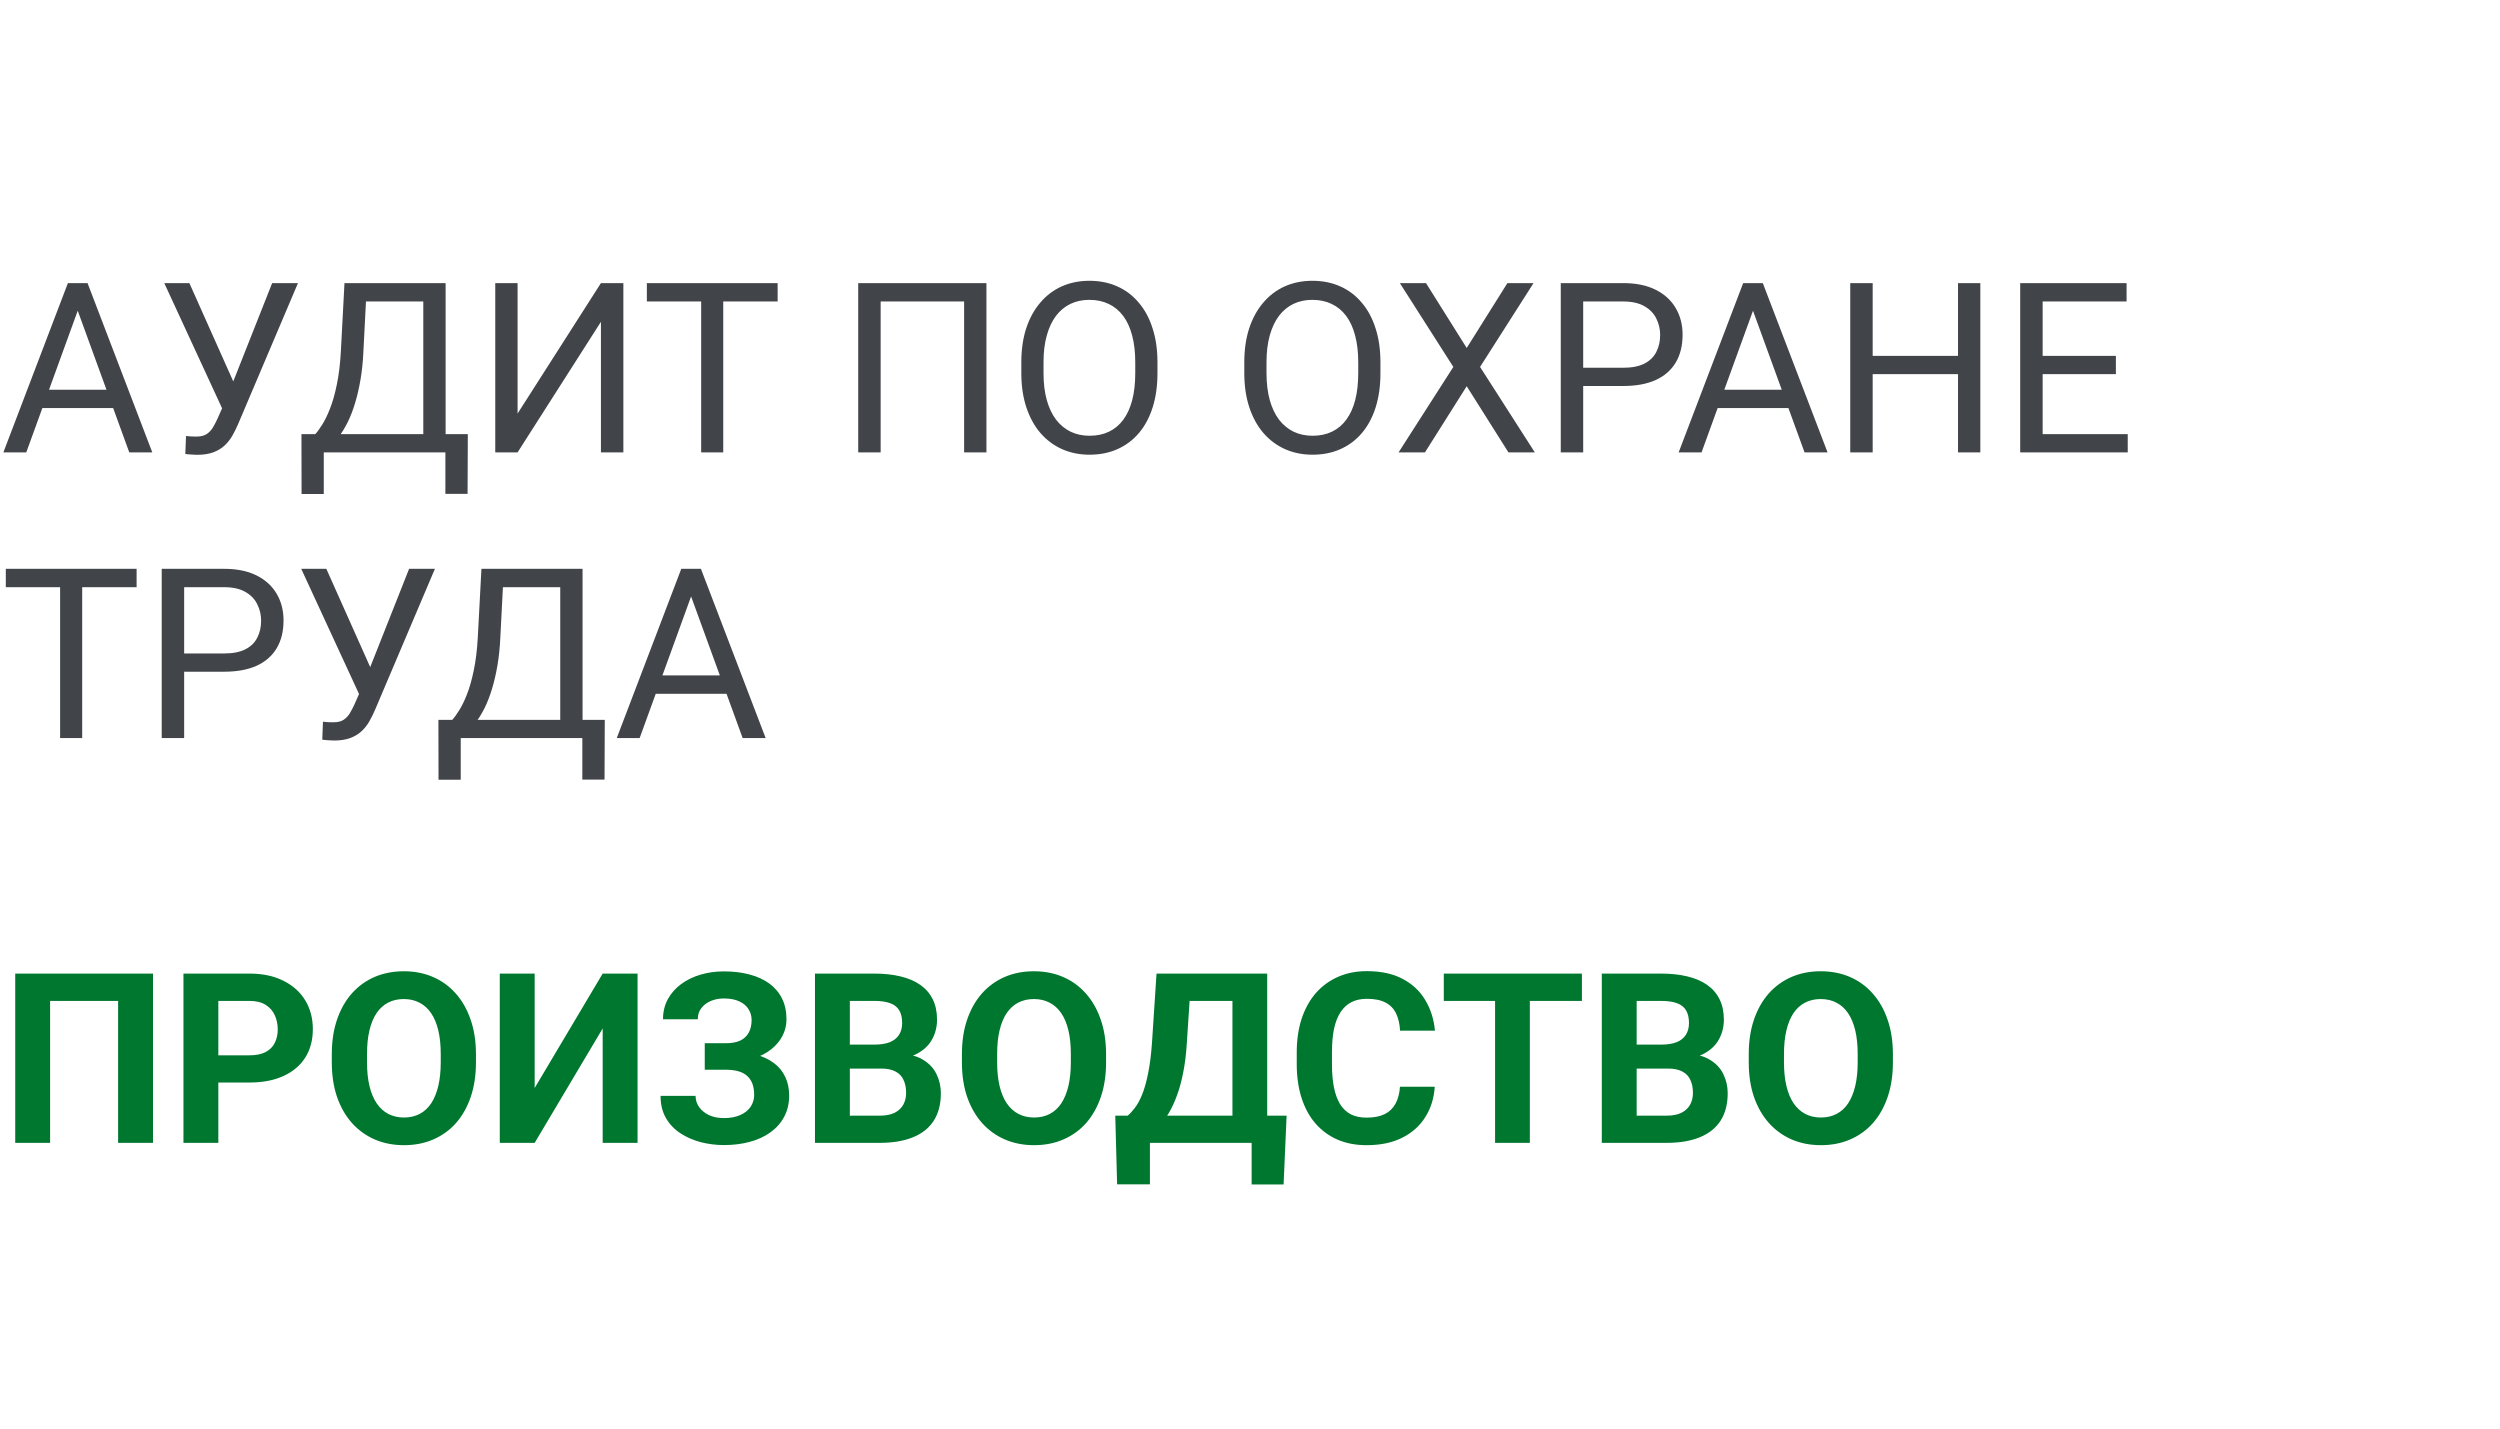 <svg width="210" height="120" viewBox="0 0 210 120" fill="none" xmlns="http://www.w3.org/2000/svg">
<path d="M6.914 25.041L2.207 38H0.283L5.703 23.781H6.943L6.914 25.041ZM10.859 38L6.143 25.041L6.113 23.781H7.354L12.793 38H10.859ZM10.615 32.736V34.279H2.627V32.736H10.615ZM19.102 33.283L22.861 23.781H25.029L20 35.627C19.857 35.959 19.697 36.281 19.521 36.594C19.346 36.9 19.131 37.173 18.877 37.414C18.623 37.655 18.307 37.847 17.93 37.99C17.559 38.133 17.096 38.205 16.543 38.205C16.387 38.205 16.201 38.195 15.986 38.176C15.771 38.163 15.632 38.147 15.566 38.127L15.625 36.623C15.697 36.636 15.837 36.649 16.045 36.662C16.253 36.669 16.406 36.672 16.504 36.672C16.875 36.672 17.168 36.597 17.383 36.447C17.598 36.297 17.77 36.109 17.9 35.881C18.037 35.647 18.161 35.409 18.271 35.168L19.102 33.283ZM15.908 23.781L19.863 32.639L20.332 34.387L18.75 34.504L13.799 23.781H15.908ZM37.656 36.467V38H26.895V36.467H37.656ZM27.197 36.467V41.496H25.332L25.322 36.467H27.197ZM39.297 36.467L39.277 41.486H37.412V36.467H39.297ZM35.81 23.781V25.324H29.58V23.781H35.81ZM37.432 23.781V38H35.557V23.781H37.432ZM28.936 23.781H30.82L30.527 29.504C30.488 30.363 30.407 31.158 30.283 31.887C30.16 32.609 30.006 33.27 29.824 33.869C29.642 34.468 29.434 35.005 29.199 35.48C28.965 35.949 28.714 36.356 28.447 36.701C28.18 37.04 27.9 37.32 27.607 37.541C27.321 37.756 27.031 37.909 26.738 38H25.879V36.467H26.484C26.654 36.285 26.846 36.021 27.061 35.676C27.282 35.331 27.5 34.885 27.715 34.338C27.936 33.785 28.128 33.111 28.291 32.316C28.46 31.522 28.574 30.585 28.633 29.504L28.936 23.781ZM43.477 34.738L50.478 23.781H52.363V38H50.478V27.033L43.477 38H41.602V23.781H43.477V34.738ZM60.752 23.781V38H58.897V23.781H60.752ZM65.322 23.781V25.324H54.336V23.781H65.322ZM82.861 23.781V38H80.986V25.324H73.975V38H72.09V23.781H82.861ZM97.227 30.441V31.34C97.227 32.408 97.093 33.365 96.826 34.211C96.559 35.057 96.175 35.777 95.674 36.369C95.172 36.962 94.57 37.414 93.867 37.727C93.171 38.039 92.389 38.195 91.523 38.195C90.684 38.195 89.912 38.039 89.209 37.727C88.512 37.414 87.907 36.962 87.393 36.369C86.885 35.777 86.491 35.057 86.211 34.211C85.931 33.365 85.791 32.408 85.791 31.34V30.441C85.791 29.374 85.928 28.42 86.201 27.58C86.481 26.734 86.875 26.014 87.383 25.422C87.891 24.823 88.493 24.367 89.189 24.055C89.893 23.742 90.664 23.586 91.504 23.586C92.37 23.586 93.151 23.742 93.848 24.055C94.551 24.367 95.153 24.823 95.654 25.422C96.162 26.014 96.549 26.734 96.816 27.58C97.09 28.42 97.227 29.374 97.227 30.441ZM95.361 31.34V30.422C95.361 29.576 95.273 28.827 95.098 28.176C94.928 27.525 94.678 26.978 94.346 26.535C94.014 26.092 93.607 25.757 93.125 25.529C92.65 25.301 92.109 25.188 91.504 25.188C90.918 25.188 90.387 25.301 89.912 25.529C89.443 25.757 89.04 26.092 88.701 26.535C88.369 26.978 88.112 27.525 87.93 28.176C87.747 28.827 87.656 29.576 87.656 30.422V31.34C87.656 32.193 87.747 32.948 87.93 33.605C88.112 34.257 88.372 34.807 88.711 35.256C89.056 35.699 89.463 36.034 89.932 36.262C90.407 36.49 90.938 36.603 91.523 36.603C92.135 36.603 92.679 36.49 93.154 36.262C93.63 36.034 94.03 35.699 94.356 35.256C94.688 34.807 94.938 34.257 95.107 33.605C95.277 32.948 95.361 32.193 95.361 31.34ZM115.957 30.441V31.34C115.957 32.408 115.824 33.365 115.557 34.211C115.29 35.057 114.906 35.777 114.404 36.369C113.903 36.962 113.301 37.414 112.598 37.727C111.901 38.039 111.12 38.195 110.254 38.195C109.414 38.195 108.643 38.039 107.939 37.727C107.243 37.414 106.637 36.962 106.123 36.369C105.615 35.777 105.221 35.057 104.941 34.211C104.661 33.365 104.521 32.408 104.521 31.34V30.441C104.521 29.374 104.658 28.42 104.932 27.58C105.212 26.734 105.605 26.014 106.113 25.422C106.621 24.823 107.223 24.367 107.92 24.055C108.623 23.742 109.395 23.586 110.234 23.586C111.1 23.586 111.882 23.742 112.578 24.055C113.281 24.367 113.883 24.823 114.385 25.422C114.893 26.014 115.28 26.734 115.547 27.58C115.82 28.42 115.957 29.374 115.957 30.441ZM114.092 31.34V30.422C114.092 29.576 114.004 28.827 113.828 28.176C113.659 27.525 113.408 26.978 113.076 26.535C112.744 26.092 112.337 25.757 111.855 25.529C111.38 25.301 110.84 25.188 110.234 25.188C109.648 25.188 109.118 25.301 108.643 25.529C108.174 25.757 107.77 26.092 107.432 26.535C107.1 26.978 106.842 27.525 106.66 28.176C106.478 28.827 106.387 29.576 106.387 30.422V31.34C106.387 32.193 106.478 32.948 106.66 33.605C106.842 34.257 107.103 34.807 107.441 35.256C107.786 35.699 108.193 36.034 108.662 36.262C109.137 36.49 109.668 36.603 110.254 36.603C110.866 36.603 111.41 36.49 111.885 36.262C112.36 36.034 112.76 35.699 113.086 35.256C113.418 34.807 113.669 34.257 113.838 33.605C114.007 32.948 114.092 32.193 114.092 31.34ZM119.785 23.781L123.203 29.23L126.621 23.781H128.818L124.326 30.822L128.926 38H126.709L123.203 32.443L119.697 38H117.48L122.08 30.822L117.588 23.781H119.785ZM136.348 32.424H132.549V30.891H136.348C137.083 30.891 137.679 30.773 138.135 30.539C138.59 30.305 138.923 29.979 139.131 29.562C139.346 29.146 139.453 28.671 139.453 28.137C139.453 27.648 139.346 27.189 139.131 26.76C138.923 26.33 138.59 25.985 138.135 25.725C137.679 25.458 137.083 25.324 136.348 25.324H132.988V38H131.104V23.781H136.348C137.422 23.781 138.33 23.967 139.072 24.338C139.814 24.709 140.378 25.223 140.762 25.881C141.146 26.532 141.338 27.277 141.338 28.117C141.338 29.029 141.146 29.807 140.762 30.451C140.378 31.096 139.814 31.587 139.072 31.926C138.33 32.258 137.422 32.424 136.348 32.424ZM147.637 25.041L142.93 38H141.006L146.426 23.781H147.666L147.637 25.041ZM151.582 38L146.865 25.041L146.836 23.781H148.076L153.516 38H151.582ZM151.338 32.736V34.279H143.35V32.736H151.338ZM164.707 29.895V31.428H157.012V29.895H164.707ZM157.305 23.781V38H155.42V23.781H157.305ZM166.348 23.781V38H164.473V23.781H166.348ZM178.73 36.467V38H171.201V36.467H178.73ZM171.582 23.781V38H169.697V23.781H171.582ZM177.734 29.895V31.428H171.201V29.895H177.734ZM178.633 23.781V25.324H171.201V23.781H178.633ZM6.904 47.781V62H5.049V47.781H6.904ZM11.475 47.781V49.324H0.488V47.781H11.475ZM18.828 56.424H15.029V54.891H18.828C19.564 54.891 20.16 54.773 20.615 54.539C21.071 54.305 21.403 53.979 21.611 53.562C21.826 53.146 21.934 52.671 21.934 52.137C21.934 51.648 21.826 51.19 21.611 50.76C21.403 50.33 21.071 49.985 20.615 49.725C20.16 49.458 19.564 49.324 18.828 49.324H15.469V62H13.584V47.781H18.828C19.902 47.781 20.811 47.967 21.553 48.338C22.295 48.709 22.858 49.223 23.242 49.881C23.626 50.532 23.818 51.277 23.818 52.117C23.818 53.029 23.626 53.807 23.242 54.451C22.858 55.096 22.295 55.587 21.553 55.926C20.811 56.258 19.902 56.424 18.828 56.424ZM30.605 57.283L34.365 47.781H36.533L31.504 59.627C31.361 59.959 31.201 60.281 31.025 60.594C30.85 60.9 30.635 61.173 30.381 61.414C30.127 61.655 29.811 61.847 29.434 61.99C29.062 62.133 28.6 62.205 28.047 62.205C27.891 62.205 27.705 62.195 27.49 62.176C27.275 62.163 27.135 62.147 27.07 62.127L27.129 60.623C27.201 60.636 27.34 60.649 27.549 60.662C27.757 60.669 27.91 60.672 28.008 60.672C28.379 60.672 28.672 60.597 28.887 60.447C29.102 60.297 29.274 60.109 29.404 59.881C29.541 59.647 29.665 59.409 29.775 59.168L30.605 57.283ZM27.412 47.781L31.367 56.639L31.836 58.387L30.254 58.504L25.303 47.781H27.412ZM49.16 60.467V62H38.398V60.467H49.16ZM38.701 60.467V65.496H36.836L36.826 60.467H38.701ZM50.801 60.467L50.781 65.486H48.916V60.467H50.801ZM47.315 47.781V49.324H41.084V47.781H47.315ZM48.935 47.781V62H47.06V47.781H48.935ZM40.44 47.781H42.324L42.031 53.504C41.992 54.363 41.911 55.158 41.787 55.887C41.663 56.609 41.51 57.27 41.328 57.869C41.146 58.468 40.938 59.005 40.703 59.48C40.469 59.949 40.218 60.356 39.951 60.701C39.684 61.04 39.404 61.32 39.111 61.541C38.825 61.756 38.535 61.909 38.242 62H37.383V60.467H37.988C38.158 60.285 38.35 60.021 38.565 59.676C38.786 59.331 39.004 58.885 39.219 58.338C39.44 57.785 39.632 57.111 39.795 56.316C39.964 55.522 40.078 54.585 40.137 53.504L40.44 47.781ZM58.438 49.041L53.73 62H51.807L57.227 47.781H58.467L58.438 49.041ZM62.383 62L57.666 49.041L57.637 47.781H58.877L64.316 62H62.383ZM62.139 56.736V58.279H54.15V56.736H62.139Z" fill="#414549"/>
<path d="M12.852 81.781V96H9.922V84.076H4.209V96H1.279V81.781H12.852ZM20.947 90.932H17.324V88.647H20.947C21.507 88.647 21.963 88.555 22.314 88.373C22.666 88.184 22.923 87.924 23.086 87.592C23.249 87.26 23.33 86.885 23.33 86.469C23.33 86.046 23.249 85.652 23.086 85.287C22.923 84.922 22.666 84.63 22.314 84.408C21.963 84.187 21.507 84.076 20.947 84.076H18.34V96H15.41V81.781H20.947C22.061 81.781 23.014 81.983 23.809 82.387C24.609 82.784 25.221 83.334 25.645 84.037C26.068 84.74 26.279 85.544 26.279 86.449C26.279 87.367 26.068 88.162 25.645 88.832C25.221 89.503 24.609 90.02 23.809 90.385C23.014 90.749 22.061 90.932 20.947 90.932ZM39.98 88.559V89.232C39.98 90.313 39.834 91.283 39.541 92.143C39.248 93.002 38.835 93.734 38.301 94.34C37.767 94.939 37.129 95.398 36.387 95.717C35.651 96.036 34.834 96.195 33.935 96.195C33.044 96.195 32.227 96.036 31.484 95.717C30.749 95.398 30.111 94.939 29.57 94.34C29.03 93.734 28.61 93.002 28.311 92.143C28.018 91.283 27.871 90.313 27.871 89.232V88.559C27.871 87.471 28.018 86.501 28.311 85.648C28.604 84.789 29.017 84.057 29.551 83.451C30.091 82.846 30.729 82.383 31.465 82.064C32.207 81.745 33.024 81.586 33.916 81.586C34.815 81.586 35.632 81.745 36.367 82.064C37.109 82.383 37.747 82.846 38.281 83.451C38.822 84.057 39.238 84.789 39.531 85.648C39.831 86.501 39.98 87.471 39.98 88.559ZM37.022 89.232V88.539C37.022 87.784 36.953 87.12 36.816 86.547C36.68 85.974 36.478 85.492 36.211 85.102C35.944 84.711 35.618 84.418 35.234 84.223C34.85 84.021 34.411 83.92 33.916 83.92C33.421 83.92 32.982 84.021 32.598 84.223C32.22 84.418 31.898 84.711 31.631 85.102C31.37 85.492 31.172 85.974 31.035 86.547C30.898 87.12 30.83 87.784 30.83 88.539V89.232C30.83 89.981 30.898 90.645 31.035 91.225C31.172 91.797 31.374 92.283 31.641 92.68C31.908 93.07 32.233 93.367 32.617 93.568C33.001 93.77 33.441 93.871 33.935 93.871C34.43 93.871 34.87 93.77 35.254 93.568C35.638 93.367 35.96 93.07 36.221 92.68C36.481 92.283 36.68 91.797 36.816 91.225C36.953 90.645 37.022 89.981 37.022 89.232ZM44.912 91.391L50.625 81.781H53.555V96H50.625V86.391L44.912 96H41.982V81.781H44.912V91.391ZM61.406 89.184H59.199V87.631H60.957C61.471 87.631 61.888 87.553 62.207 87.397C62.526 87.234 62.76 87.006 62.91 86.713C63.06 86.42 63.135 86.075 63.135 85.678C63.135 85.352 63.05 85.053 62.881 84.779C62.718 84.506 62.464 84.288 62.119 84.125C61.774 83.956 61.335 83.871 60.801 83.871C60.397 83.871 60.029 83.943 59.697 84.086C59.365 84.229 59.102 84.431 58.906 84.691C58.711 84.945 58.613 85.255 58.613 85.619H55.693C55.693 84.994 55.827 84.434 56.094 83.939C56.367 83.438 56.738 83.015 57.207 82.67C57.682 82.318 58.229 82.051 58.848 81.869C59.466 81.687 60.117 81.596 60.801 81.596C61.602 81.596 62.324 81.684 62.969 81.859C63.613 82.029 64.167 82.283 64.629 82.621C65.091 82.96 65.446 83.38 65.693 83.881C65.941 84.382 66.064 84.965 66.064 85.629C66.064 86.117 65.954 86.576 65.732 87.006C65.511 87.436 65.195 87.813 64.785 88.139C64.375 88.464 63.883 88.721 63.31 88.91C62.738 89.092 62.103 89.184 61.406 89.184ZM59.199 88.334H61.406C62.181 88.334 62.868 88.415 63.467 88.578C64.072 88.741 64.583 88.978 65 89.291C65.423 89.603 65.742 89.991 65.957 90.453C66.178 90.909 66.289 91.433 66.289 92.025C66.289 92.689 66.152 93.279 65.879 93.793C65.612 94.307 65.231 94.743 64.736 95.102C64.248 95.46 63.669 95.73 62.998 95.912C62.334 96.094 61.602 96.186 60.801 96.186C60.163 96.186 59.528 96.107 58.897 95.951C58.265 95.788 57.692 95.541 57.178 95.209C56.663 94.877 56.253 94.451 55.947 93.93C55.641 93.409 55.488 92.784 55.488 92.055H58.428C58.428 92.4 58.529 92.716 58.73 93.002C58.932 93.282 59.212 93.507 59.57 93.676C59.928 93.838 60.339 93.92 60.801 93.92C61.341 93.92 61.8 93.835 62.178 93.666C62.562 93.497 62.852 93.266 63.047 92.973C63.249 92.673 63.35 92.344 63.35 91.986C63.35 91.602 63.297 91.277 63.193 91.01C63.089 90.743 62.936 90.525 62.734 90.356C62.533 90.18 62.282 90.053 61.982 89.975C61.69 89.897 61.348 89.857 60.957 89.857H59.199V88.334ZM74.023 89.76H70.371L70.352 87.748H73.418C73.958 87.748 74.401 87.68 74.746 87.543C75.091 87.4 75.348 87.195 75.518 86.928C75.693 86.654 75.781 86.322 75.781 85.932C75.781 85.489 75.697 85.131 75.527 84.857C75.365 84.584 75.107 84.385 74.756 84.262C74.411 84.138 73.965 84.076 73.418 84.076H71.387V96H68.457V81.781H73.418C74.245 81.781 74.984 81.859 75.635 82.016C76.292 82.172 76.849 82.409 77.305 82.728C77.76 83.047 78.109 83.451 78.35 83.939C78.591 84.421 78.711 84.994 78.711 85.658C78.711 86.244 78.578 86.784 78.311 87.279C78.05 87.774 77.637 88.178 77.07 88.49C76.51 88.803 75.778 88.975 74.873 89.008L74.023 89.76ZM73.897 96H69.57L70.713 93.715H73.897C74.411 93.715 74.831 93.633 75.156 93.471C75.482 93.301 75.723 93.074 75.879 92.787C76.035 92.501 76.113 92.172 76.113 91.801C76.113 91.384 76.042 91.023 75.898 90.717C75.762 90.411 75.54 90.176 75.234 90.014C74.928 89.844 74.525 89.76 74.023 89.76H71.201L71.221 87.748H74.736L75.41 88.539C76.276 88.526 76.973 88.679 77.5 88.998C78.034 89.311 78.421 89.717 78.662 90.219C78.909 90.72 79.033 91.257 79.033 91.83C79.033 92.742 78.835 93.51 78.438 94.135C78.04 94.753 77.458 95.219 76.689 95.531C75.928 95.844 74.997 96 73.897 96ZM92.91 88.559V89.232C92.91 90.313 92.764 91.283 92.471 92.143C92.178 93.002 91.764 93.734 91.231 94.34C90.697 94.939 90.059 95.398 89.316 95.717C88.581 96.036 87.764 96.195 86.865 96.195C85.973 96.195 85.156 96.036 84.414 95.717C83.678 95.398 83.04 94.939 82.5 94.34C81.96 93.734 81.54 93.002 81.24 92.143C80.947 91.283 80.801 90.313 80.801 89.232V88.559C80.801 87.471 80.947 86.501 81.24 85.648C81.533 84.789 81.947 84.057 82.481 83.451C83.021 82.846 83.659 82.383 84.394 82.064C85.137 81.745 85.954 81.586 86.846 81.586C87.744 81.586 88.561 81.745 89.297 82.064C90.039 82.383 90.677 82.846 91.211 83.451C91.751 84.057 92.168 84.789 92.461 85.648C92.76 86.501 92.91 87.471 92.91 88.559ZM89.951 89.232V88.539C89.951 87.784 89.883 87.12 89.746 86.547C89.609 85.974 89.408 85.492 89.141 85.102C88.874 84.711 88.548 84.418 88.164 84.223C87.78 84.021 87.341 83.92 86.846 83.92C86.351 83.92 85.912 84.021 85.527 84.223C85.15 84.418 84.828 84.711 84.561 85.102C84.3 85.492 84.102 85.974 83.965 86.547C83.828 87.12 83.76 87.784 83.76 88.539V89.232C83.76 89.981 83.828 90.645 83.965 91.225C84.102 91.797 84.303 92.283 84.57 92.68C84.837 93.07 85.163 93.367 85.547 93.568C85.931 93.77 86.37 93.871 86.865 93.871C87.36 93.871 87.799 93.77 88.184 93.568C88.568 93.367 88.89 93.07 89.15 92.68C89.411 92.283 89.609 91.797 89.746 91.225C89.883 90.645 89.951 89.981 89.951 89.232ZM105.967 93.715V96H95.723V93.715H105.967ZM96.592 93.715V99.486H93.838L93.682 93.715H96.592ZM108.076 93.715L107.822 99.496H105.137V93.715H108.076ZM104.355 81.781V84.076H97.51V81.781H104.355ZM106.445 81.781V96H103.525V81.781H106.445ZM97.148 81.781H100.078L99.697 87.572C99.639 88.529 99.534 89.376 99.385 90.111C99.242 90.841 99.066 91.482 98.857 92.035C98.656 92.588 98.431 93.074 98.184 93.49C97.936 93.9 97.676 94.258 97.402 94.564C97.129 94.864 96.852 95.131 96.572 95.365C96.292 95.593 96.019 95.805 95.752 96H94.072V93.715H94.727C94.915 93.559 95.114 93.344 95.322 93.07C95.537 92.797 95.739 92.429 95.928 91.967C96.123 91.498 96.292 90.906 96.436 90.189C96.585 89.473 96.696 88.601 96.768 87.572L97.148 81.781ZM117.598 91.283H120.518C120.459 92.24 120.195 93.09 119.727 93.832C119.264 94.574 118.617 95.154 117.783 95.57C116.956 95.987 115.96 96.195 114.795 96.195C113.883 96.195 113.066 96.039 112.344 95.727C111.621 95.408 111.003 94.952 110.488 94.359C109.98 93.767 109.593 93.051 109.326 92.211C109.059 91.371 108.926 90.43 108.926 89.389V88.402C108.926 87.361 109.062 86.42 109.336 85.58C109.616 84.734 110.013 84.014 110.527 83.422C111.048 82.829 111.67 82.374 112.393 82.055C113.115 81.736 113.923 81.576 114.814 81.576C115.999 81.576 116.999 81.791 117.812 82.221C118.633 82.65 119.268 83.243 119.717 83.998C120.173 84.753 120.446 85.613 120.537 86.576H117.607C117.575 86.003 117.461 85.518 117.266 85.121C117.07 84.717 116.774 84.415 116.377 84.213C115.986 84.005 115.465 83.9 114.814 83.9C114.326 83.9 113.9 83.992 113.535 84.174C113.171 84.356 112.865 84.633 112.617 85.004C112.37 85.375 112.184 85.844 112.061 86.41C111.943 86.97 111.885 87.628 111.885 88.383V89.389C111.885 90.124 111.94 90.772 112.051 91.332C112.161 91.885 112.331 92.354 112.559 92.738C112.793 93.116 113.092 93.402 113.457 93.598C113.828 93.787 114.274 93.881 114.795 93.881C115.407 93.881 115.911 93.783 116.309 93.588C116.706 93.393 117.008 93.103 117.217 92.719C117.432 92.335 117.559 91.856 117.598 91.283ZM128.506 81.781V96H125.586V81.781H128.506ZM132.881 81.781V84.076H121.279V81.781H132.881ZM140.117 89.76H136.465L136.445 87.748H139.512C140.052 87.748 140.495 87.68 140.84 87.543C141.185 87.4 141.442 87.195 141.611 86.928C141.787 86.654 141.875 86.322 141.875 85.932C141.875 85.489 141.79 85.131 141.621 84.857C141.458 84.584 141.201 84.385 140.85 84.262C140.505 84.138 140.059 84.076 139.512 84.076H137.48V96H134.551V81.781H139.512C140.339 81.781 141.077 81.859 141.729 82.016C142.386 82.172 142.943 82.409 143.398 82.728C143.854 83.047 144.202 83.451 144.443 83.939C144.684 84.421 144.805 84.994 144.805 85.658C144.805 86.244 144.671 86.784 144.404 87.279C144.144 87.774 143.73 88.178 143.164 88.49C142.604 88.803 141.872 88.975 140.967 89.008L140.117 89.76ZM139.99 96H135.664L136.807 93.715H139.99C140.505 93.715 140.924 93.633 141.25 93.471C141.576 93.301 141.816 93.074 141.973 92.787C142.129 92.501 142.207 92.172 142.207 91.801C142.207 91.384 142.135 91.023 141.992 90.717C141.855 90.411 141.634 90.176 141.328 90.014C141.022 89.844 140.618 89.76 140.117 89.76H137.295L137.314 87.748H140.83L141.504 88.539C142.37 88.526 143.066 88.679 143.594 88.998C144.128 89.311 144.515 89.717 144.756 90.219C145.003 90.72 145.127 91.257 145.127 91.83C145.127 92.742 144.928 93.51 144.531 94.135C144.134 94.753 143.551 95.219 142.783 95.531C142.021 95.844 141.09 96 139.99 96ZM159.004 88.559V89.232C159.004 90.313 158.857 91.283 158.564 92.143C158.271 93.002 157.858 93.734 157.324 94.34C156.79 94.939 156.152 95.398 155.41 95.717C154.674 96.036 153.857 96.195 152.959 96.195C152.067 96.195 151.25 96.036 150.508 95.717C149.772 95.398 149.134 94.939 148.594 94.34C148.053 93.734 147.633 93.002 147.334 92.143C147.041 91.283 146.895 90.313 146.895 89.232V88.559C146.895 87.471 147.041 86.501 147.334 85.648C147.627 84.789 148.04 84.057 148.574 83.451C149.115 82.846 149.753 82.383 150.488 82.064C151.23 81.745 152.048 81.586 152.939 81.586C153.838 81.586 154.655 81.745 155.391 82.064C156.133 82.383 156.771 82.846 157.305 83.451C157.845 84.057 158.262 84.789 158.555 85.648C158.854 86.501 159.004 87.471 159.004 88.559ZM156.045 89.232V88.539C156.045 87.784 155.977 87.12 155.84 86.547C155.703 85.974 155.501 85.492 155.234 85.102C154.967 84.711 154.642 84.418 154.258 84.223C153.874 84.021 153.434 83.92 152.939 83.92C152.445 83.92 152.005 84.021 151.621 84.223C151.243 84.418 150.921 84.711 150.654 85.102C150.394 85.492 150.195 85.974 150.059 86.547C149.922 87.12 149.854 87.784 149.854 88.539V89.232C149.854 89.981 149.922 90.645 150.059 91.225C150.195 91.797 150.397 92.283 150.664 92.68C150.931 93.07 151.257 93.367 151.641 93.568C152.025 93.77 152.464 93.871 152.959 93.871C153.454 93.871 153.893 93.77 154.277 93.568C154.661 93.367 154.984 93.07 155.244 92.68C155.505 92.283 155.703 91.797 155.84 91.225C155.977 90.645 156.045 89.981 156.045 89.232Z" fill="#00772E"/>
</svg>
